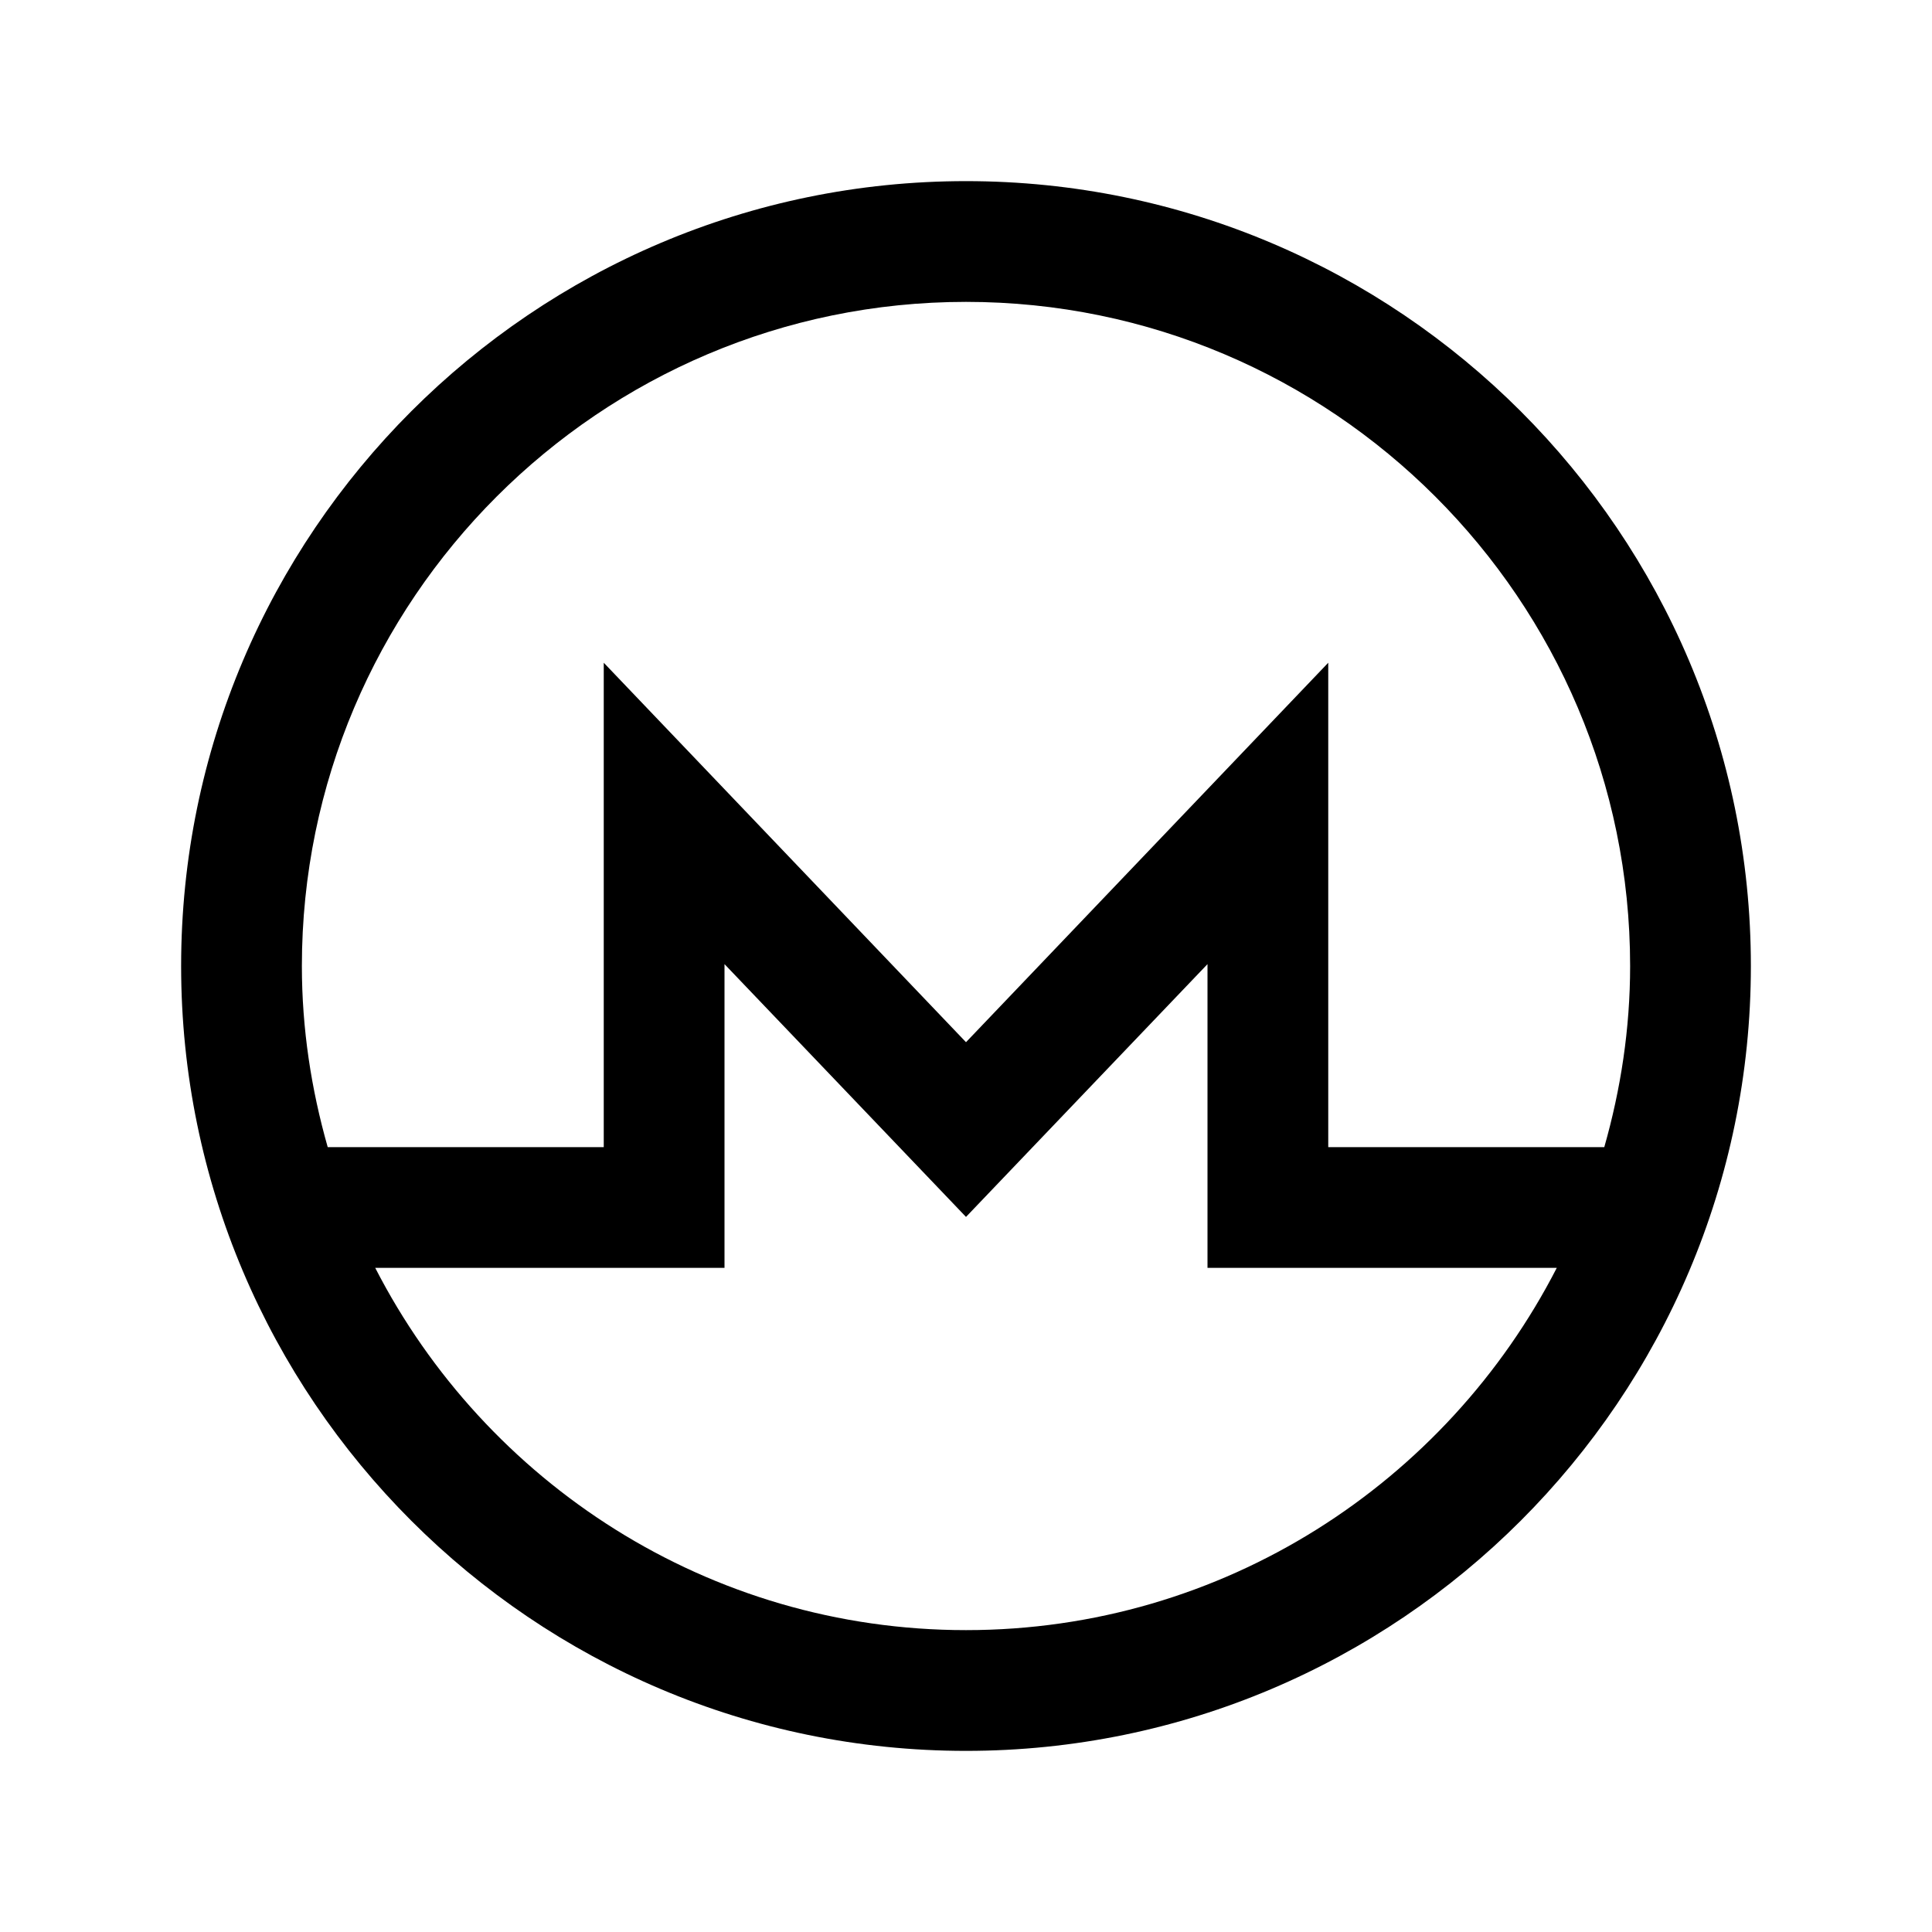 <!DOCTYPE svg PUBLIC "-//W3C//DTD SVG 1.1//EN" "http://www.w3.org/Graphics/SVG/1.1/DTD/svg11.dtd">

<!-- Uploaded to: SVG Repo, www.svgrepo.com, Transformed by: SVG Repo Mixer Tools -->
<svg fill="#000000" width="800px" height="800px" viewBox="0 0 32 32" xmlns="http://www.w3.org/2000/svg">

<g id="SVGRepo_bgCarrier" stroke-width="0"/>

<g id="SVGRepo_tracerCarrier" stroke-linecap="round" stroke-linejoin="round"/>

<g id="SVGRepo_iconCarrier">

<path d="M 16 3 C 8.832 3 3 8.832 3 16 C 3 23.168 8.832 29 16 29 C 23.168 29 29 23.168 29 16 C 29 8.832 23.168 3 16 3 z M 16 5 C 22.065 5 27 9.935 27 16 C 27 17.041 26.844 18.045 26.572 19 L 22 19 L 22 10.977 L 16 17.262 L 10 10.977 L 10 19 L 5.428 19 C 5.156 18.045 5 17.041 5 16 C 5 9.935 9.935 5 16 5 z M 12 15.969 L 16 20.156 L 20 15.969 L 20 21 L 25.785 21 C 23.96 24.556 20.264 27 16 27 C 11.736 27 8.04 24.556 6.215 21 L 12 21 L 12 15.969 z"/>

</g>

</svg>